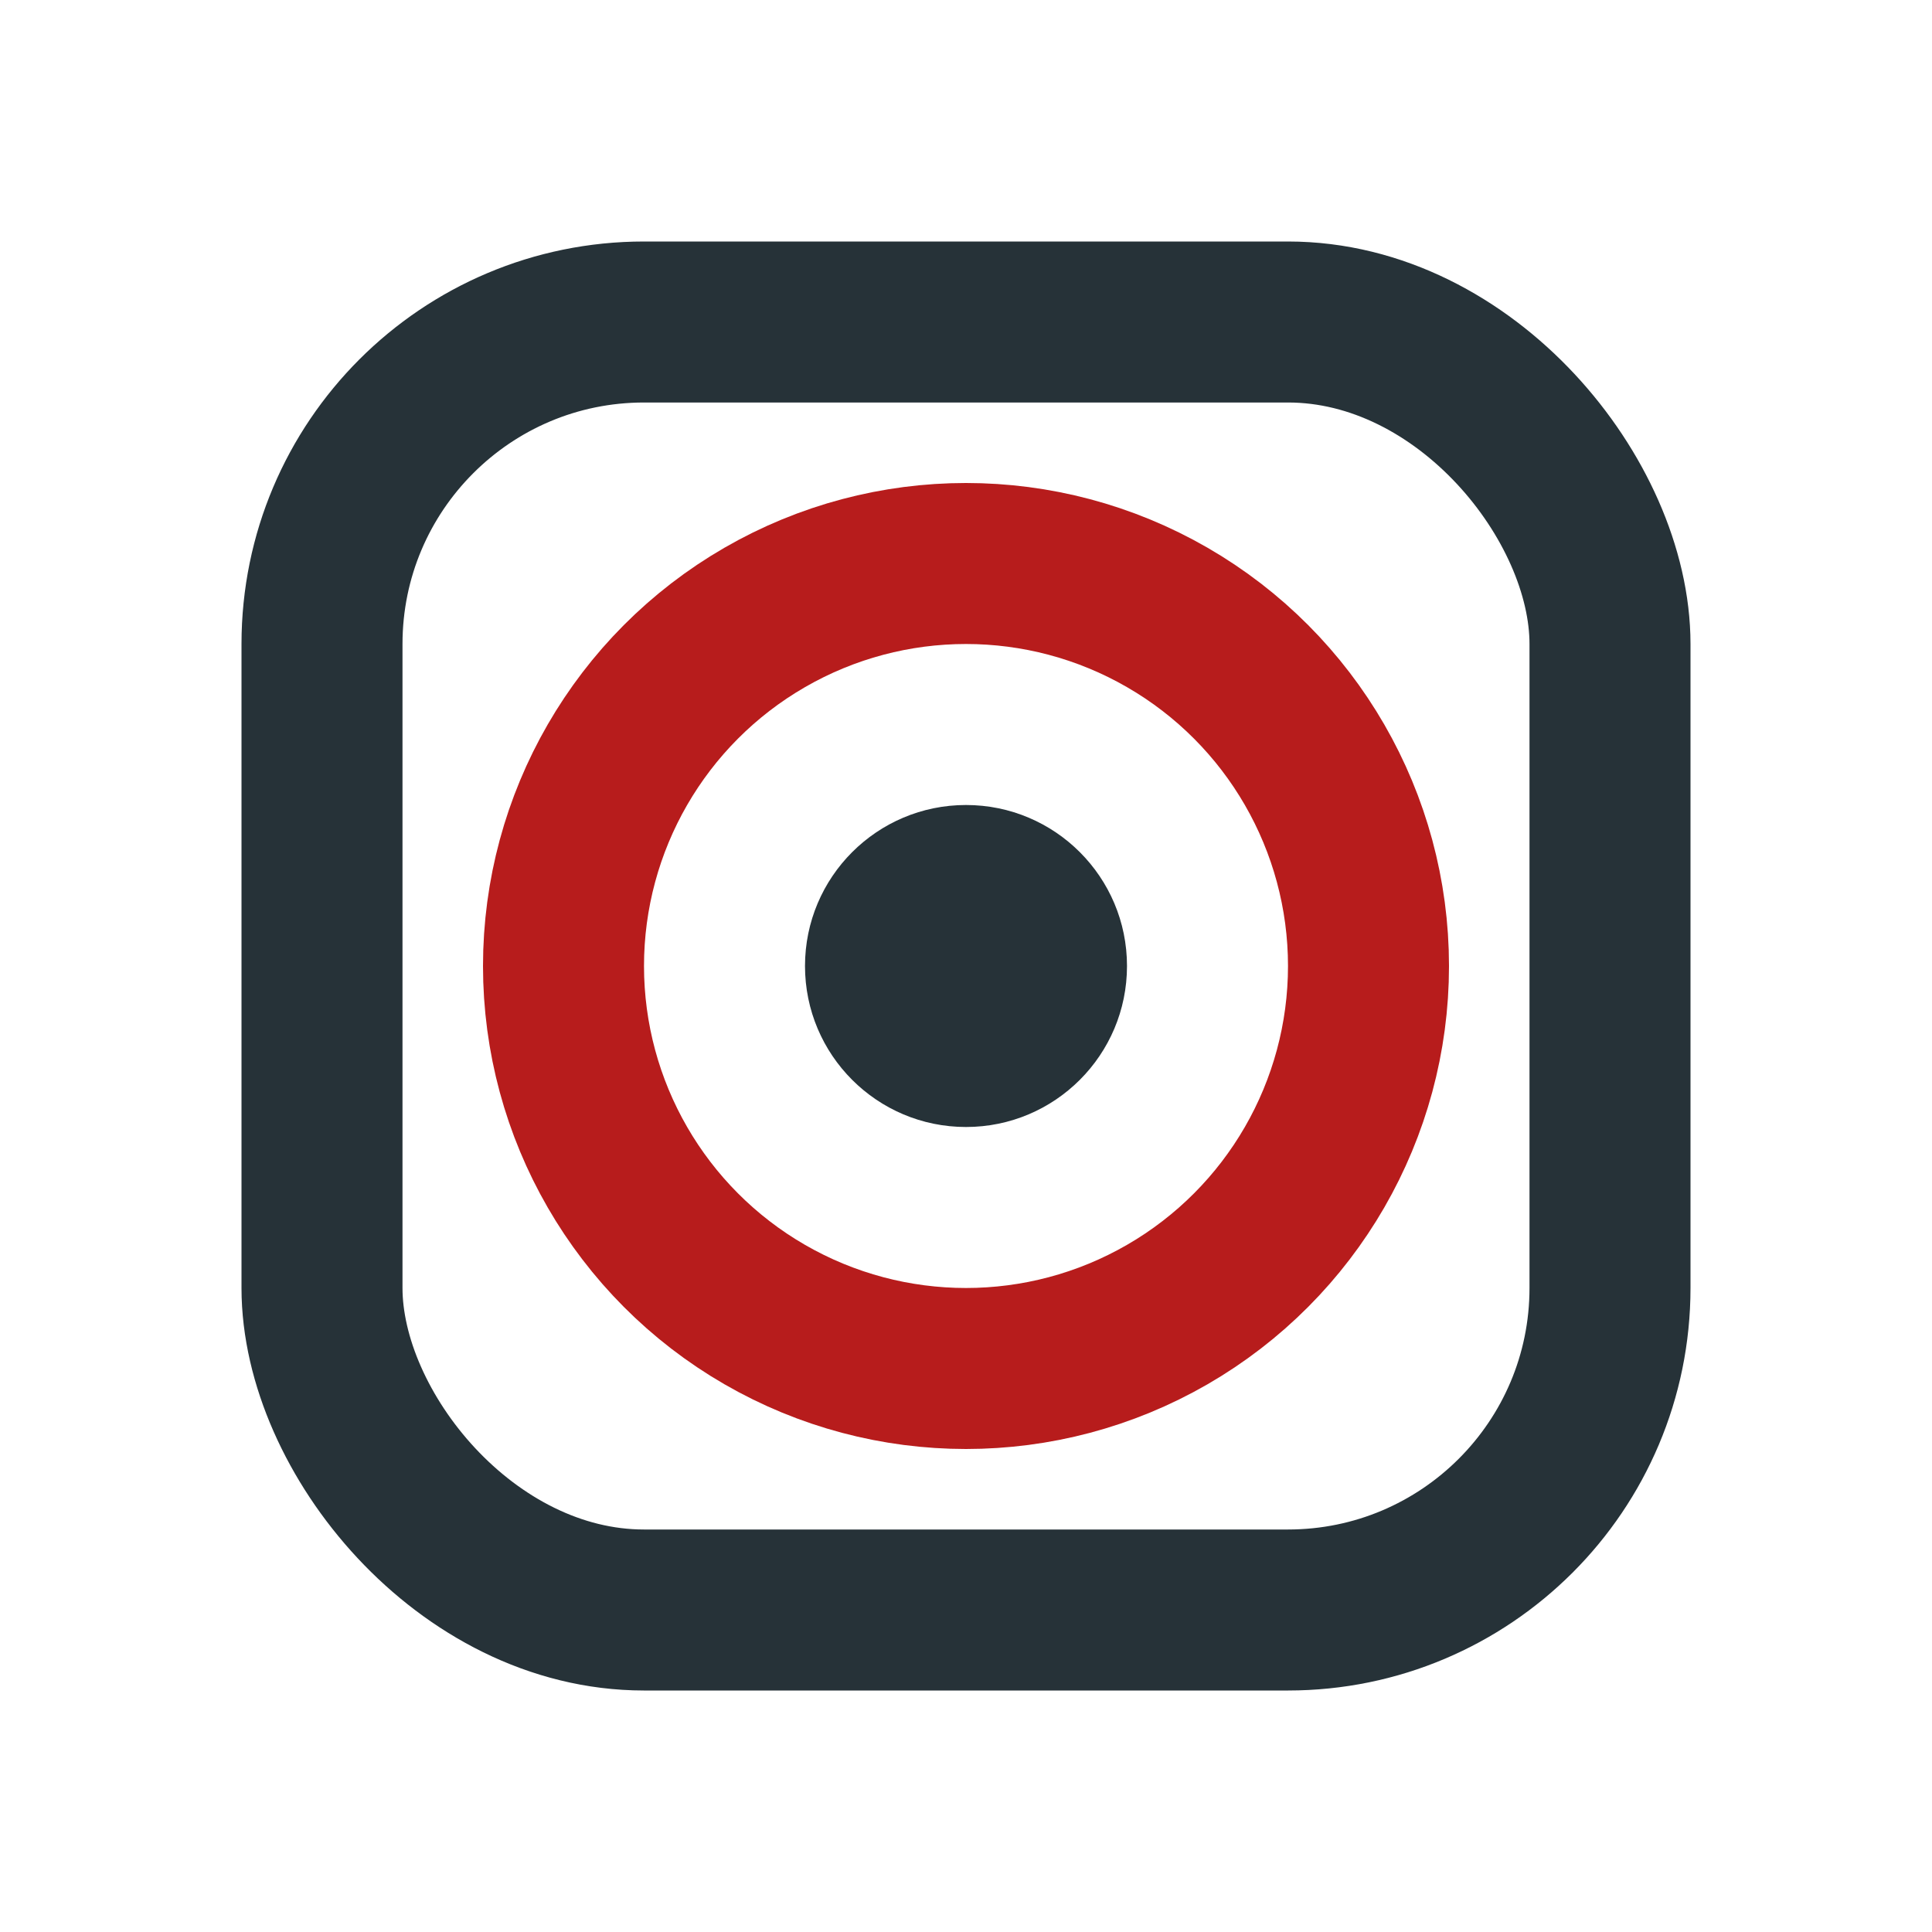 <?xml version="1.0" encoding="UTF-8"?>
<svg xmlns="http://www.w3.org/2000/svg" width="24" height="24" viewBox="0 0 24 24"><rect x="4" y="4" width="16" height="16" rx="4" stroke="#263238" stroke-width="2" fill="none"/><circle cx="12" cy="12" r="5" stroke="#B71C1C" stroke-width="2" fill="none"/><circle cx="12" cy="12" r="2" fill="#263238"/></svg>